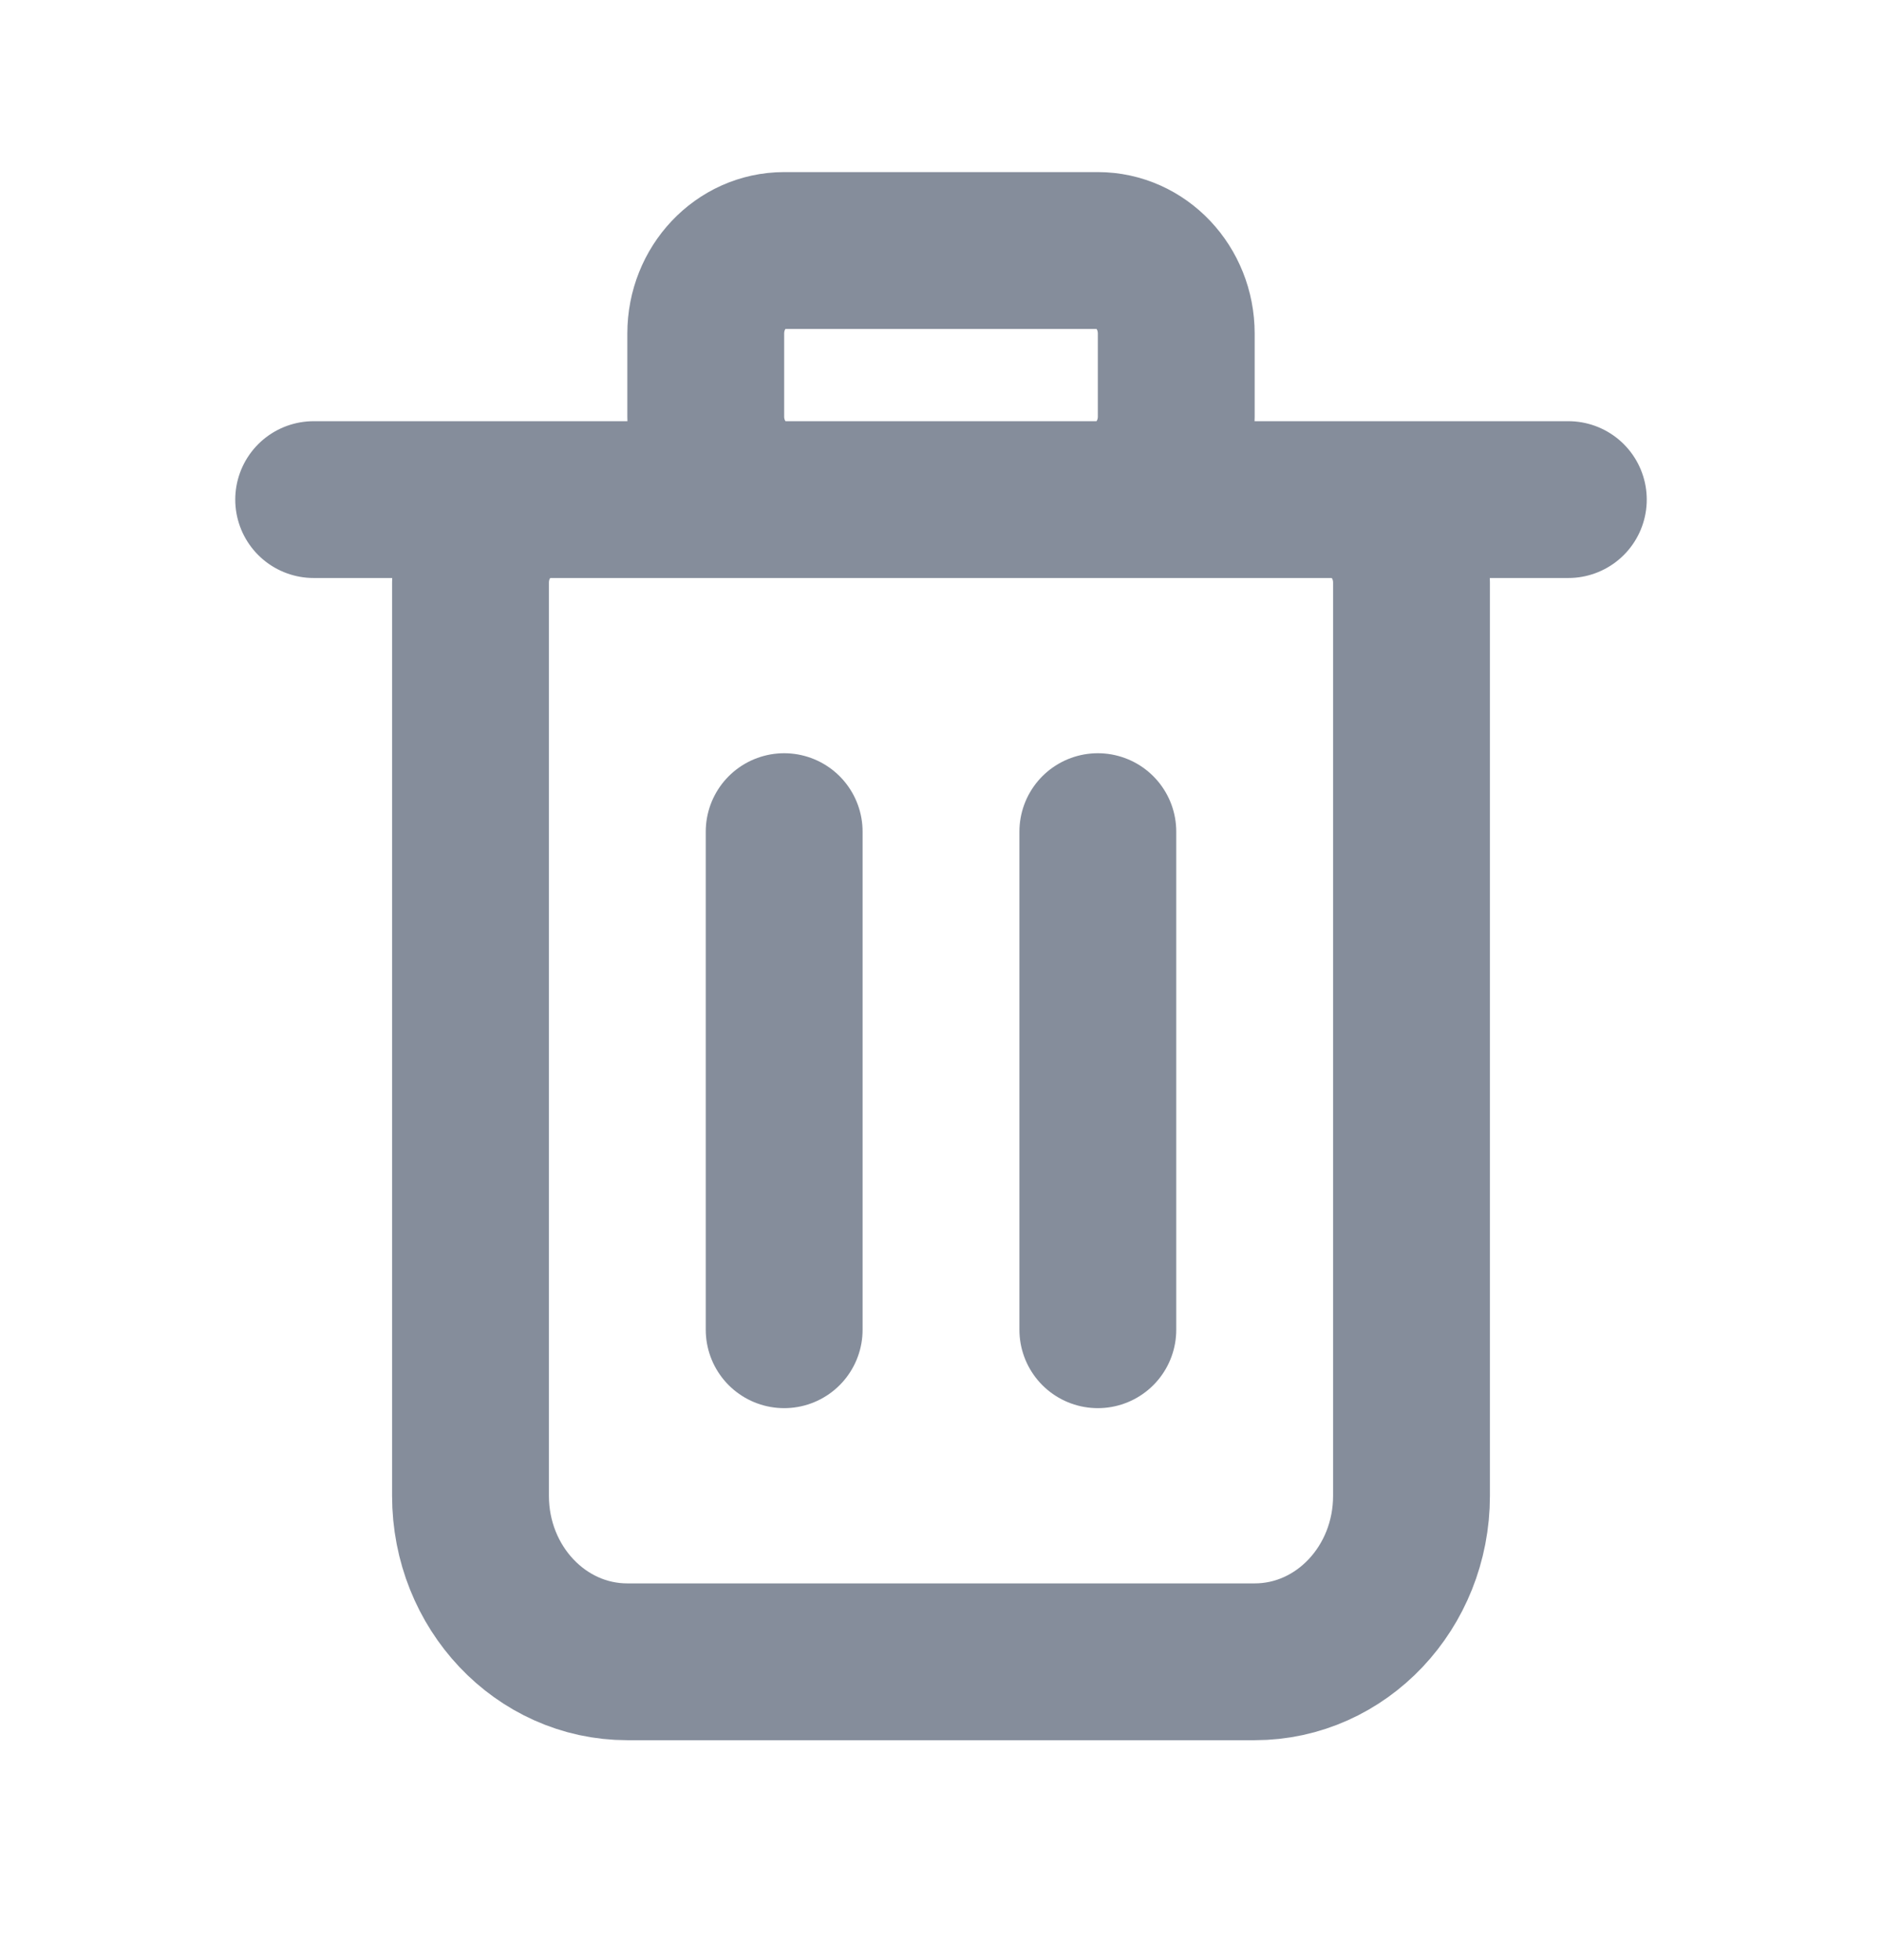 <svg width="24" height="25" viewBox="0 0 24 25" fill="none" xmlns="http://www.w3.org/2000/svg">
<path d="M4 6.372H20M10 16.96V10.607M14 16.96V10.607M16 21.195H8C6.895 21.195 6 20.247 6 19.078V7.431C6 6.846 6.448 6.372 7 6.372H17C17.552 6.372 18 6.846 18 7.431V19.078C18 20.247 17.105 21.195 16 21.195ZM10 6.372H14C14.552 6.372 15 5.898 15 5.313V4.254C15 3.669 14.552 3.195 14 3.195H10C9.448 3.195 9 3.669 9 4.254V5.313C9 5.898 9.448 6.372 10 6.372Z" stroke="#858D9B" stroke-width="2" stroke-linecap="round" stroke-linejoin="round"/>
</svg>
